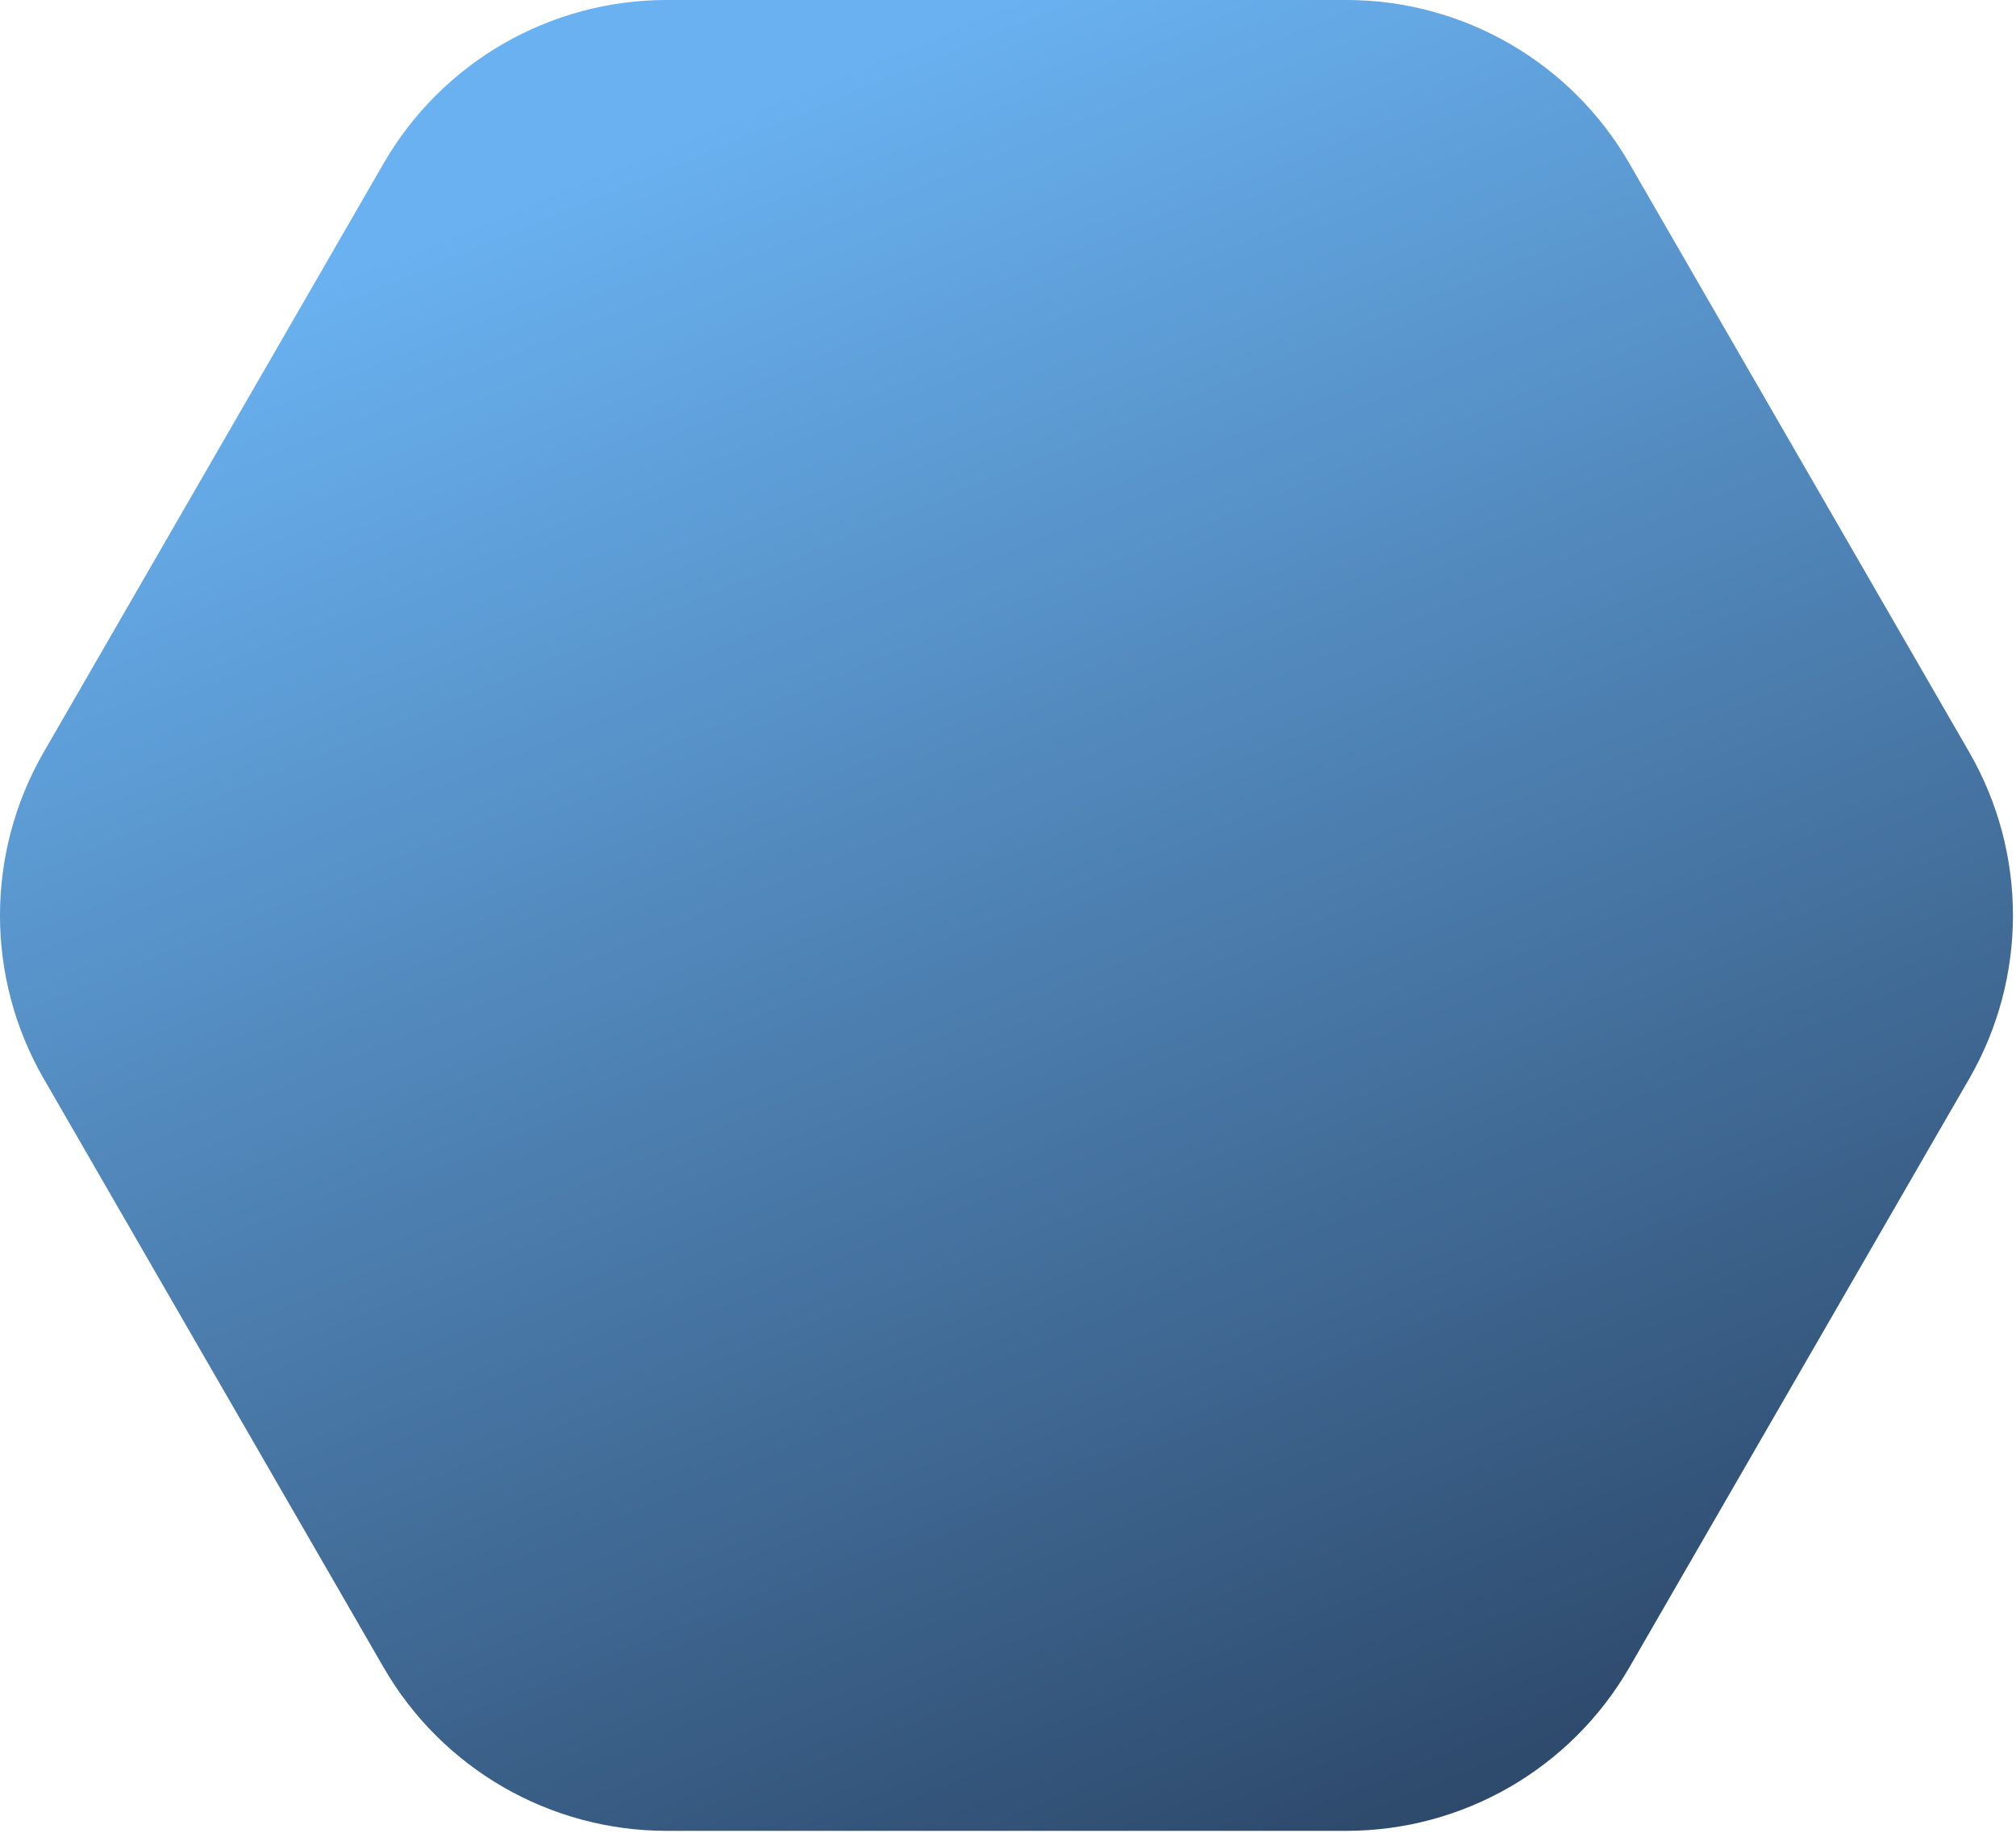 <?xml version="1.0" encoding="UTF-8"?> <svg xmlns="http://www.w3.org/2000/svg" width="529" height="481" viewBox="0 0 529 481" fill="none"><path d="M353.29 0H174.91C144.29 0 115.99 16.34 100.67 42.86L11.48 197.34C-3.83 223.86 -3.83 256.54 11.48 283.06L100.67 437.54C115.98 464.06 144.28 480.4 174.91 480.4H353.29C383.91 480.4 412.21 464.06 427.53 437.54L516.72 283.06C532.03 256.54 532.03 223.86 516.72 197.34L427.53 42.86C412.22 16.34 383.92 0 353.29 0Z" fill="url(#paint0_linear_1650_3)"></path><defs><linearGradient id="paint0_linear_1650_3" x1="264" y1="-2.21828e-06" x2="456.125" y2="465.929" gradientUnits="userSpaceOnUse"><stop stop-color="#69B1F0"></stop><stop offset="1" stop-color="#2B4566"></stop></linearGradient></defs></svg> 